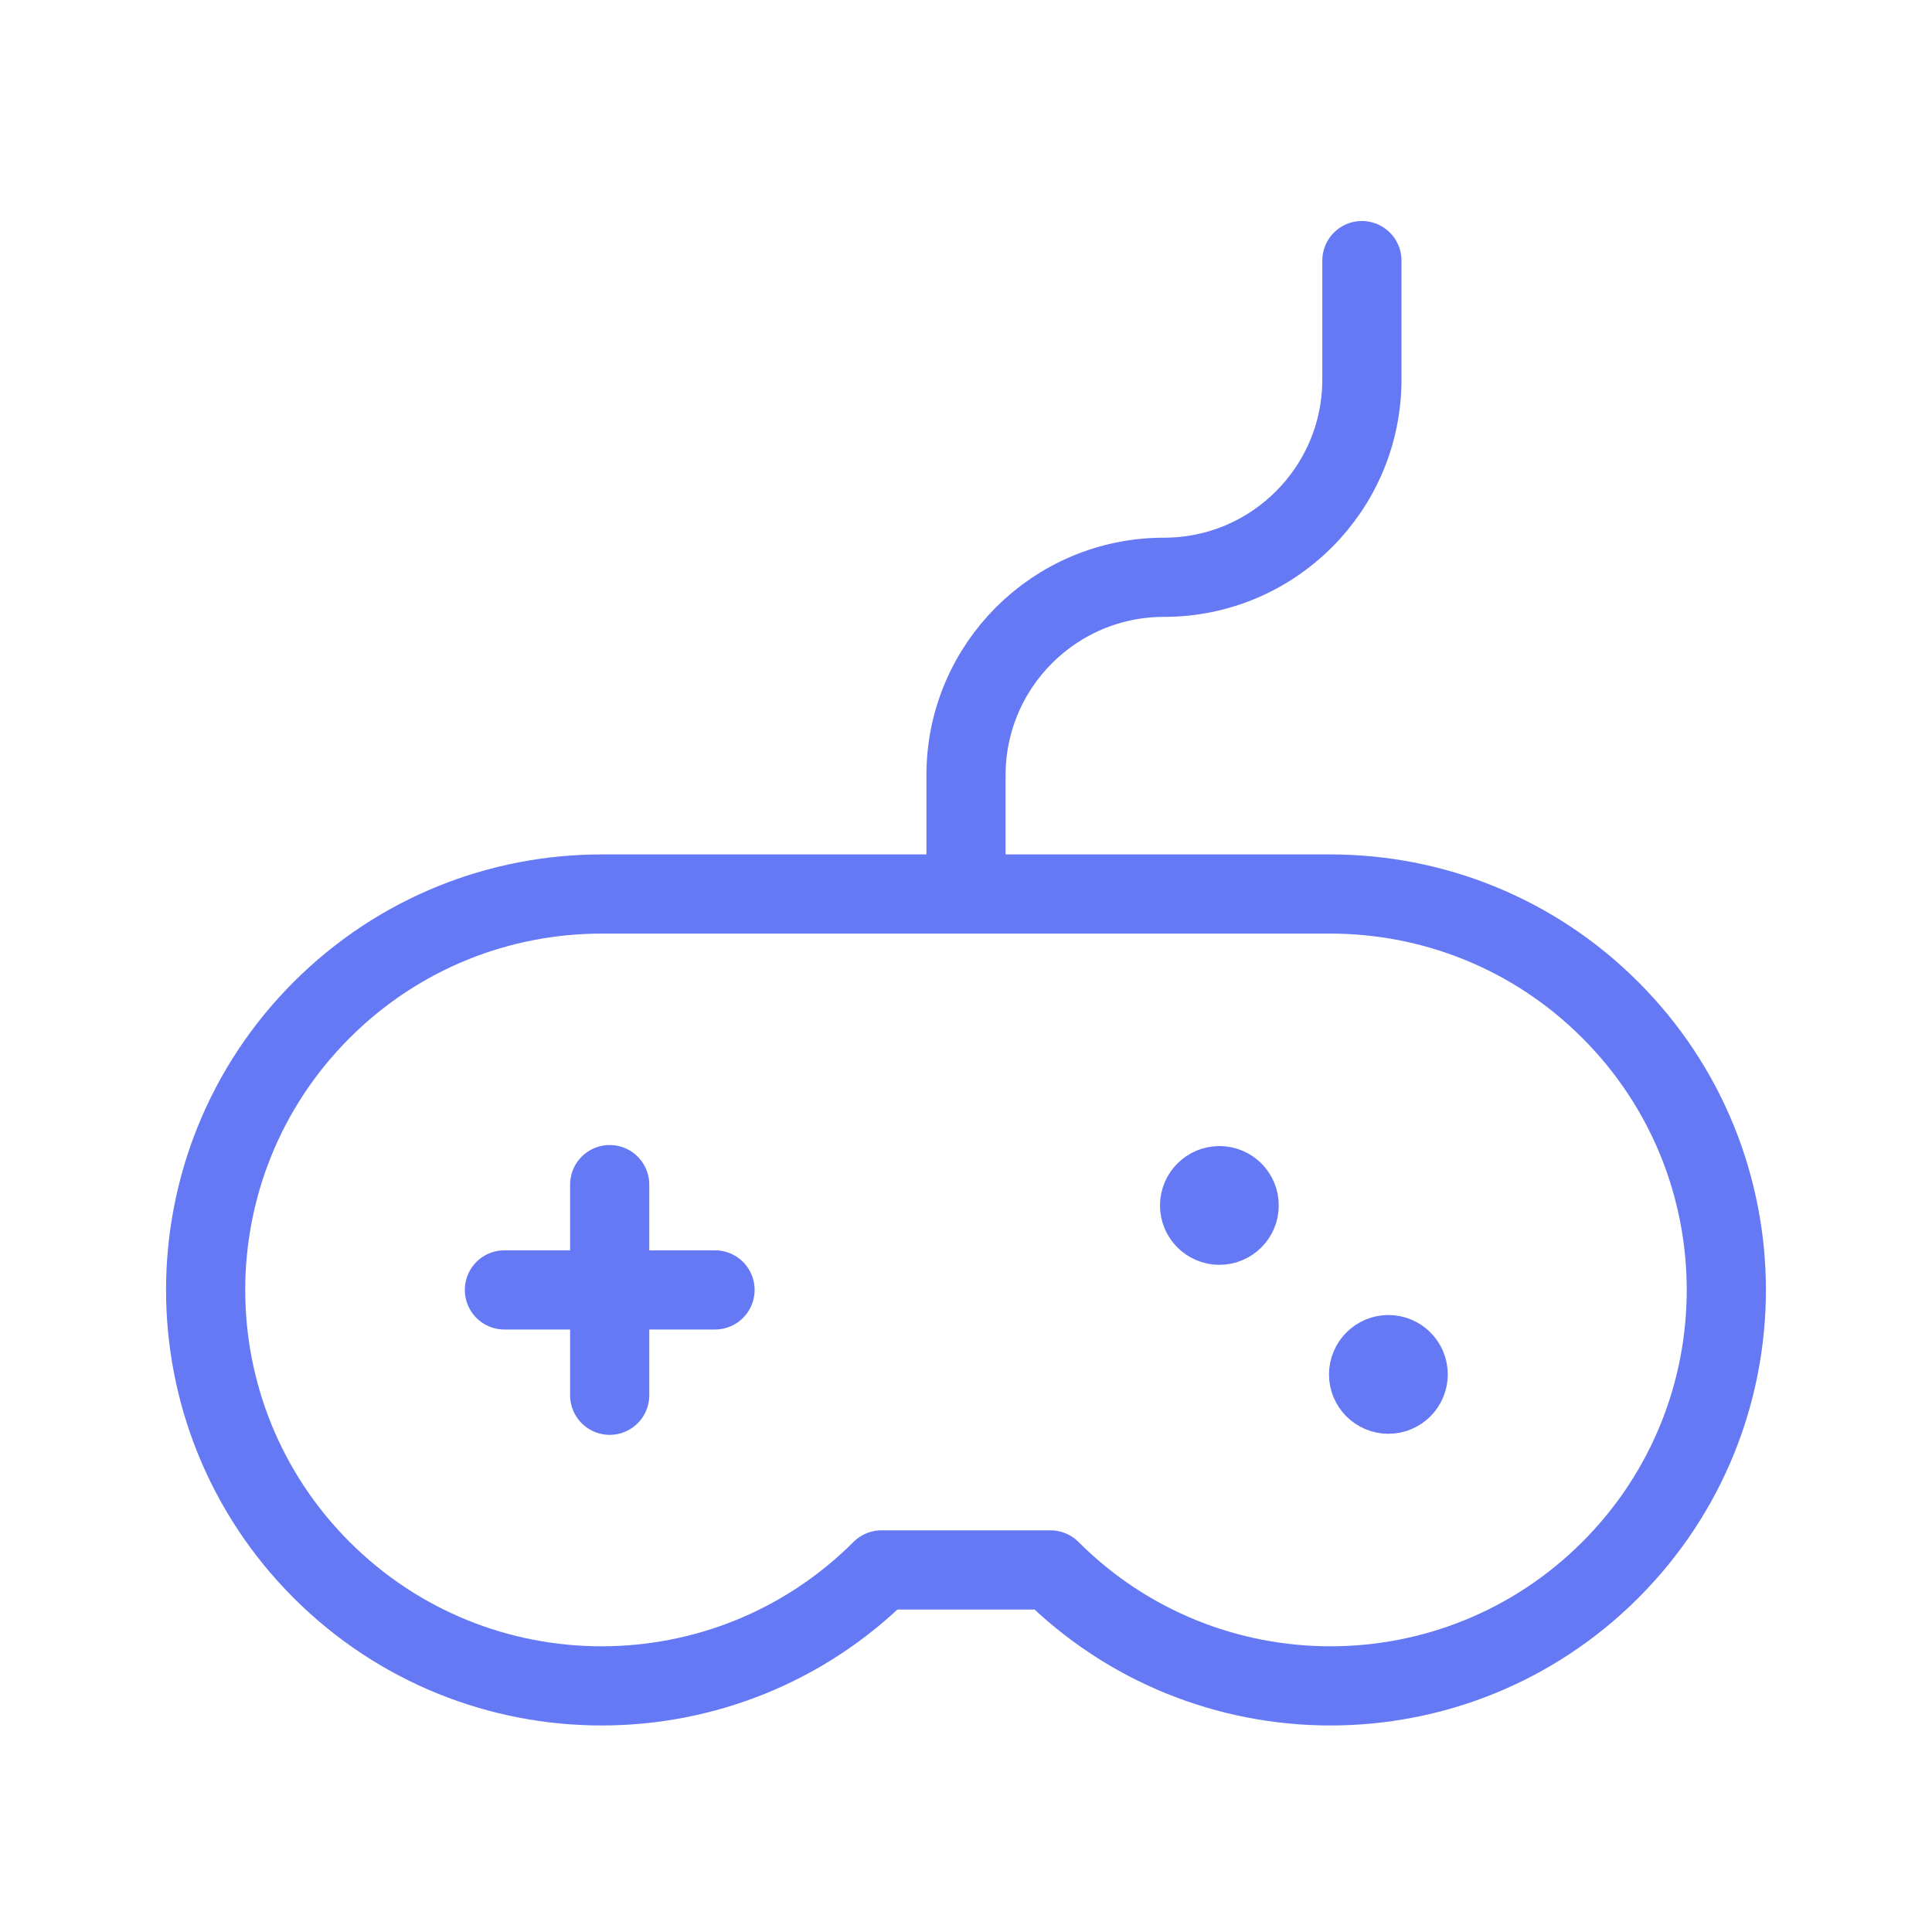 <?xml version="1.0" encoding="UTF-8"?>
<svg xmlns="http://www.w3.org/2000/svg" width="61" height="61" viewBox="0 0 61 61" fill="none">
  <path d="M19.25 44.053V37.403" stroke="#6579F4" stroke-width="2.5" stroke-linecap="round" stroke-linejoin="round"></path>
  <path d="M15.926 40.727H22.576" stroke="#6579F4" stroke-width="2.5" stroke-linecap="round" stroke-linejoin="round"></path>
  <path fill-rule="evenodd" clip-rule="evenodd" d="M18.994 28.227C15.794 28.227 12.597 29.448 10.154 31.89C5.272 36.773 5.272 44.685 10.154 49.568C15.037 54.45 22.949 54.45 27.832 49.568H33.167C38.049 54.45 45.962 54.45 50.844 49.568C55.727 44.685 55.727 36.773 50.844 31.89C48.404 29.448 45.204 28.227 42.004 28.227H18.994V28.227Z" stroke="#6579F4" stroke-width="2.5" stroke-linecap="round" stroke-linejoin="round"></path>
  <path d="M43.838 42.77C44.183 42.77 44.463 43.05 44.461 43.395C44.461 43.74 44.181 44.02 43.836 44.02C43.491 44.02 43.211 43.74 43.211 43.395C43.213 43.05 43.493 42.77 43.838 42.77" stroke="#6579F4" stroke-width="2.5" stroke-linecap="round" stroke-linejoin="round"></path>
  <path d="M38.502 37.435C38.847 37.435 39.127 37.715 39.125 38.06C39.125 38.405 38.845 38.685 38.5 38.685C38.155 38.685 37.875 38.405 37.875 38.06C37.877 37.715 38.157 37.435 38.502 37.435" stroke="#6579F4" stroke-width="2.5" stroke-linecap="round" stroke-linejoin="round"></path>
  <path d="M30.5 28.227V24.477C30.5 21.027 33.297 18.227 36.75 18.227V18.227C40.203 18.227 43 15.43 43 11.977V8.228" stroke="#6579F4" stroke-width="2.5" stroke-linecap="round" stroke-linejoin="round"></path>
</svg>
